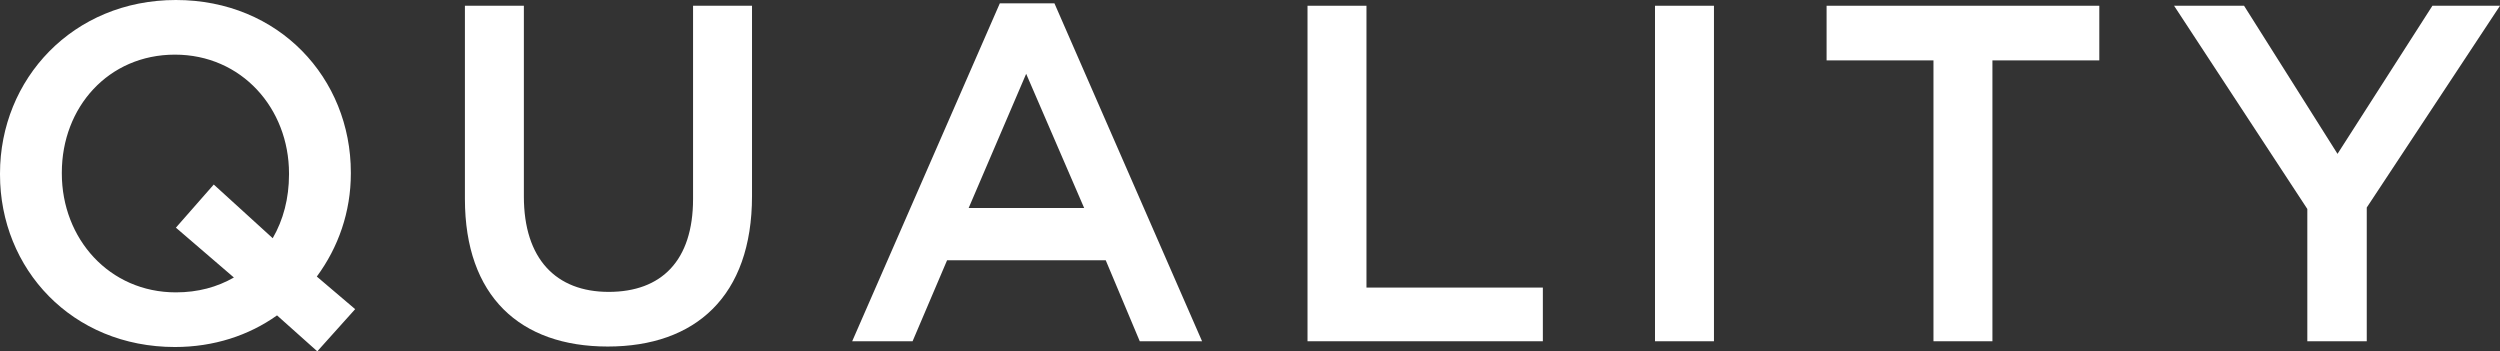 <?xml version="1.0" encoding="UTF-8"?><svg id="_レイヤー_2" xmlns="http://www.w3.org/2000/svg" width="104.32" height="14.66" viewBox="0 0 104.32 14.66"><rect x="0" y="0" width="104.32" height="14.66" fill="#333333" stroke="none"/><defs><style>.cls-1{fill:#fff;}</style></defs><g id="text"><path class="cls-1" d="M13.24,14.66l-1.68-1.5c-1.18.84-2.64,1.32-4.26,1.32C3,14.48,0,11.22,0,7.28v-.04C0,3.3,3.04,0,7.34,0s7.3,3.26,7.3,7.2v.04c0,1.6-.52,3.08-1.42,4.3l1.6,1.36-1.58,1.76ZM9.76,11.58l-2.42-2.08,1.58-1.8,2.46,2.24c.44-.76.68-1.66.68-2.66v-.04c0-2.72-1.98-4.96-4.76-4.96S2.58,4.48,2.58,7.2v.04c0,2.72,1.98,4.96,4.76,4.96.92,0,1.72-.22,2.42-.62Z"/><path class="cls-1" d="M19.4,8.3V.24h2.46v7.96c0,2.6,1.34,3.98,3.54,3.98s3.52-1.3,3.52-3.88V.24h2.46v7.94c0,4.18-2.36,6.28-6.02,6.28s-5.96-2.1-5.96-6.16Z"/><path class="cls-1" d="M41.72.14h2.28l6.16,14.1h-2.6l-1.42-3.38h-6.62l-1.44,3.38h-2.52L41.72.14ZM45.24,8.68l-2.42-5.6-2.4,5.6h4.82Z"/><path class="cls-1" d="M54.56.24h2.46v11.76h7.36v2.24h-9.82V.24Z"/><path class="cls-1" d="M69.06.24h2.46v14h-2.46V.24Z"/><path class="cls-1" d="M80.68,2.52h-4.46V.24h11.38v2.28h-4.46v11.72h-2.46V2.52Z"/><path class="cls-1" d="M96.28,8.72L90.72.24h2.92l3.9,6.18,3.96-6.18h2.82l-5.56,8.42v5.58h-2.48v-5.52Z"/></g></svg>